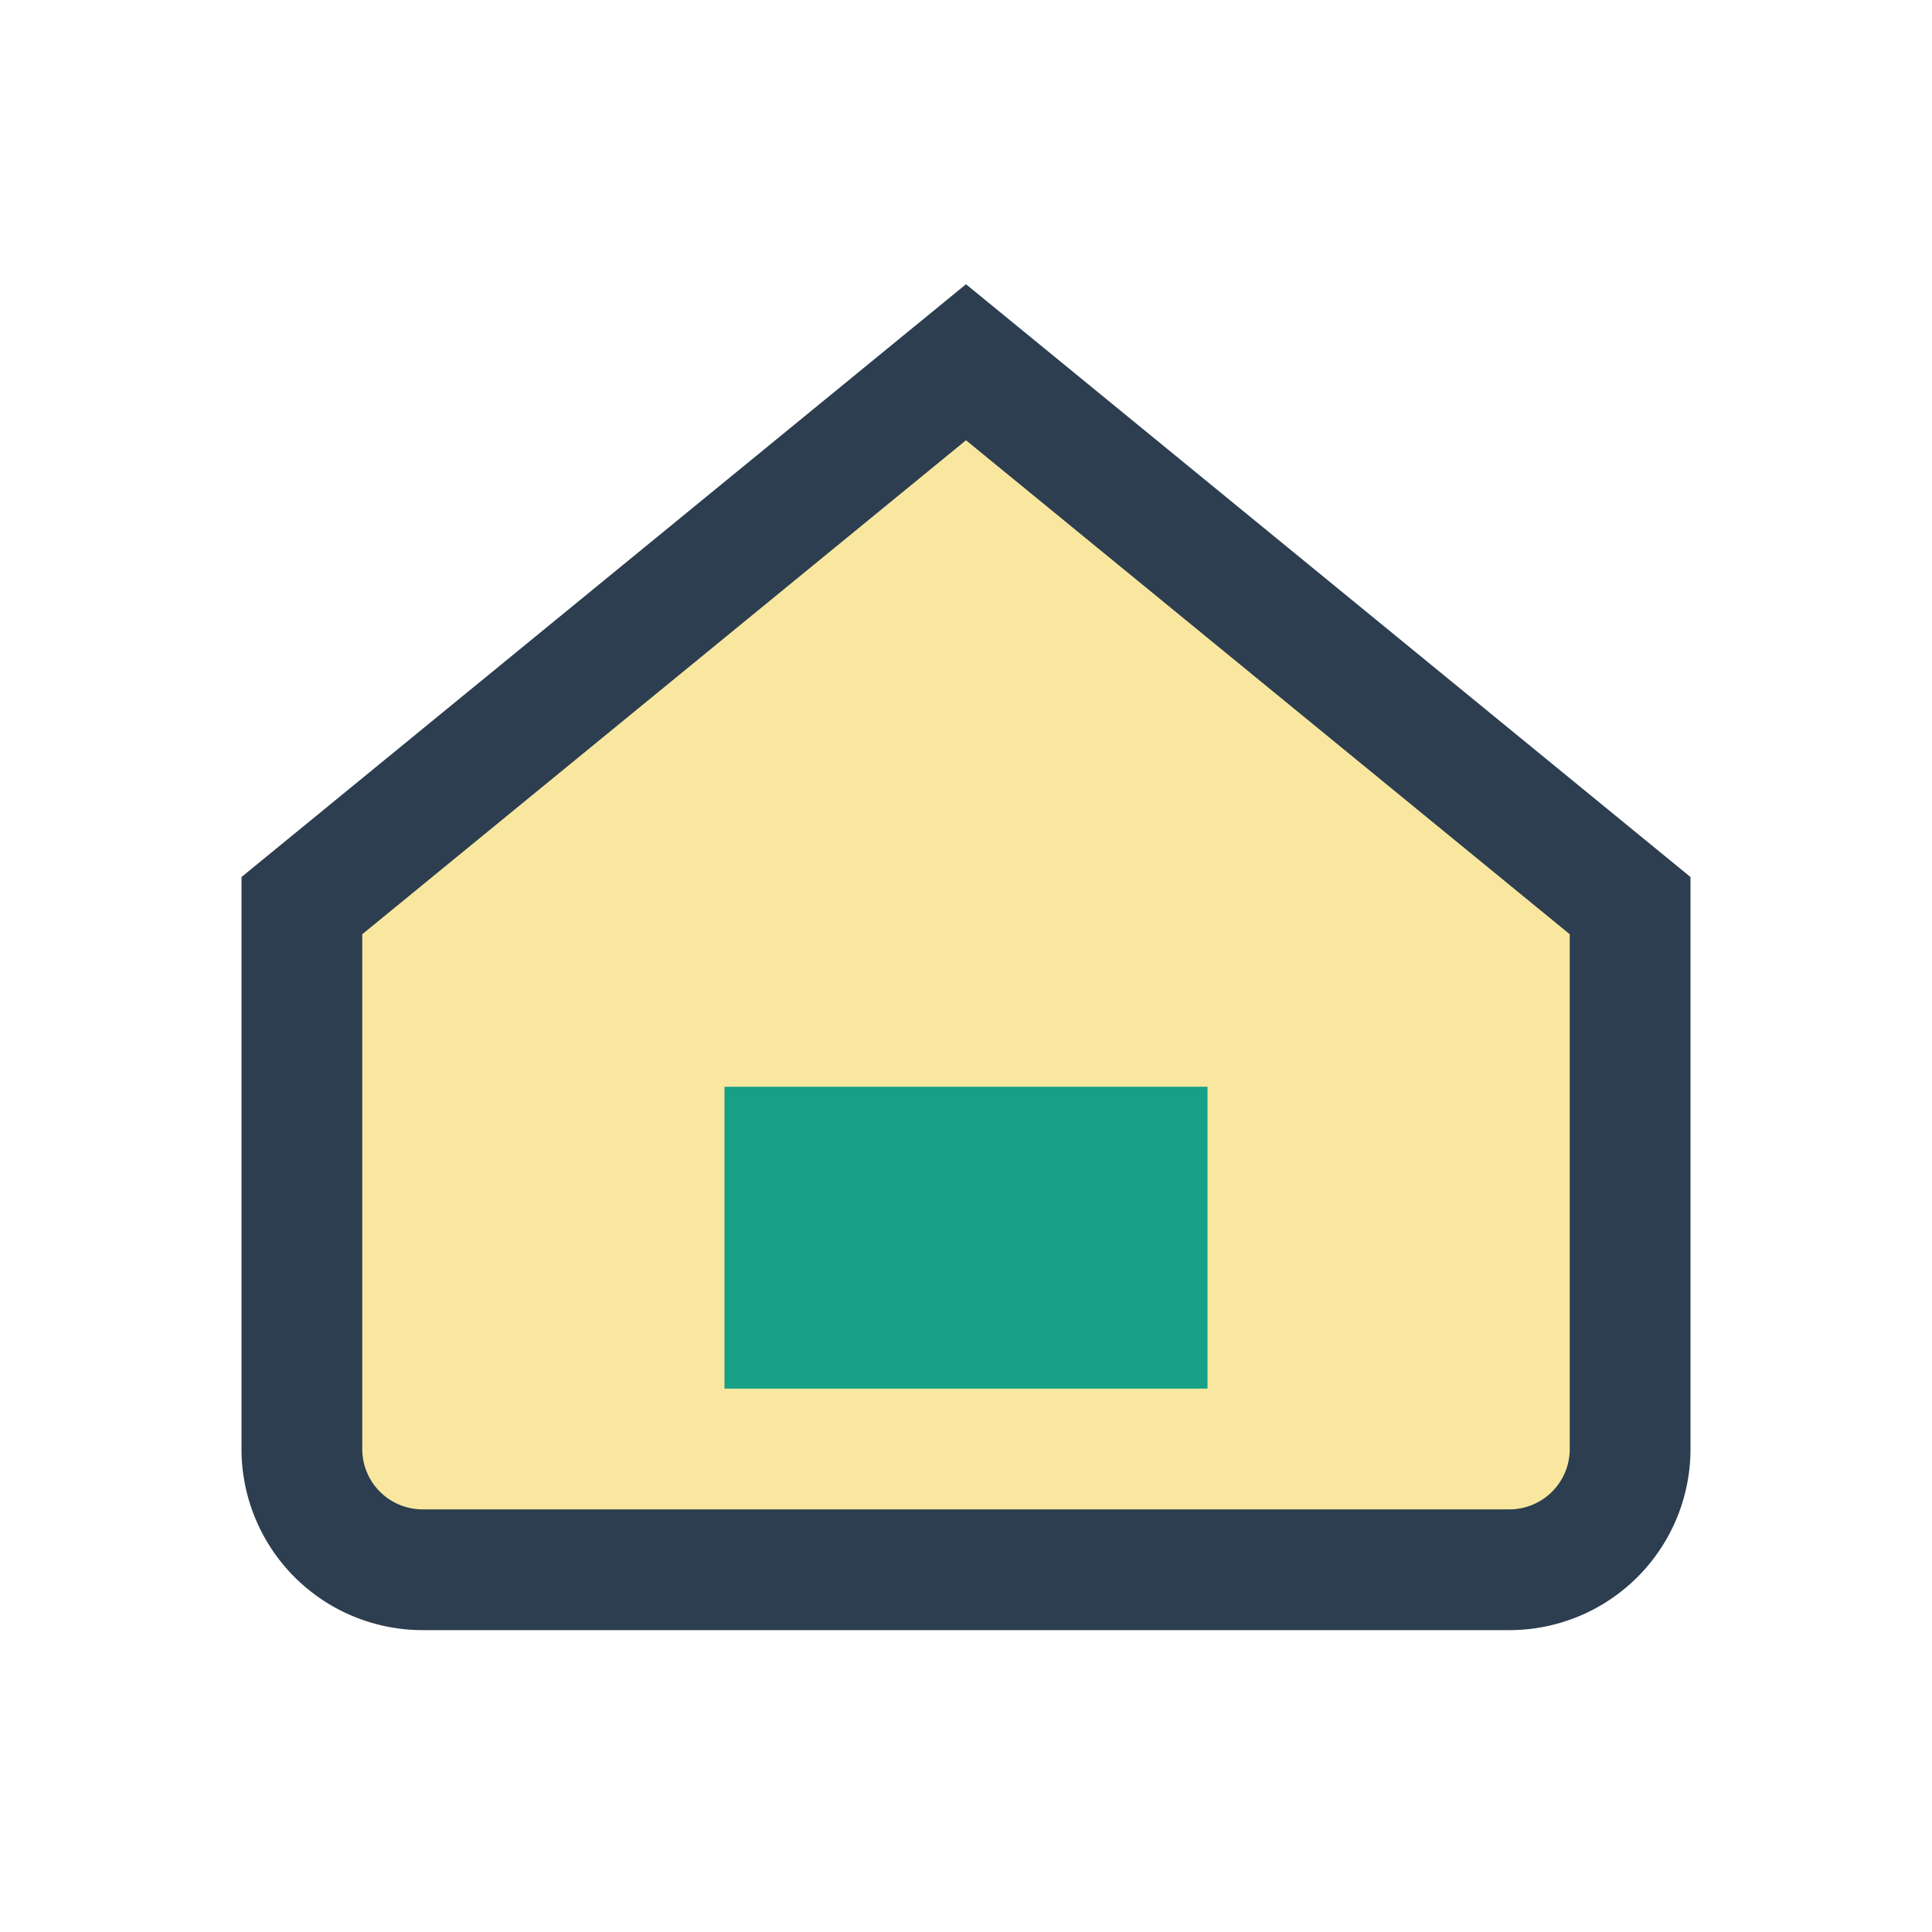 <?xml version="1.0" encoding="UTF-8"?>
<svg xmlns="http://www.w3.org/2000/svg" viewBox="0 0 32 32" width="32" height="32"><path d="M5 15L16 6l11 9v9a2 2 0 0 1-2 2H7a2 2 0 0 1-2-2z" fill="#F9E79F" stroke="#2C3E50" stroke-width="2"/><rect x="12" y="18" width="8" height="5" fill="#16A085"/></svg>